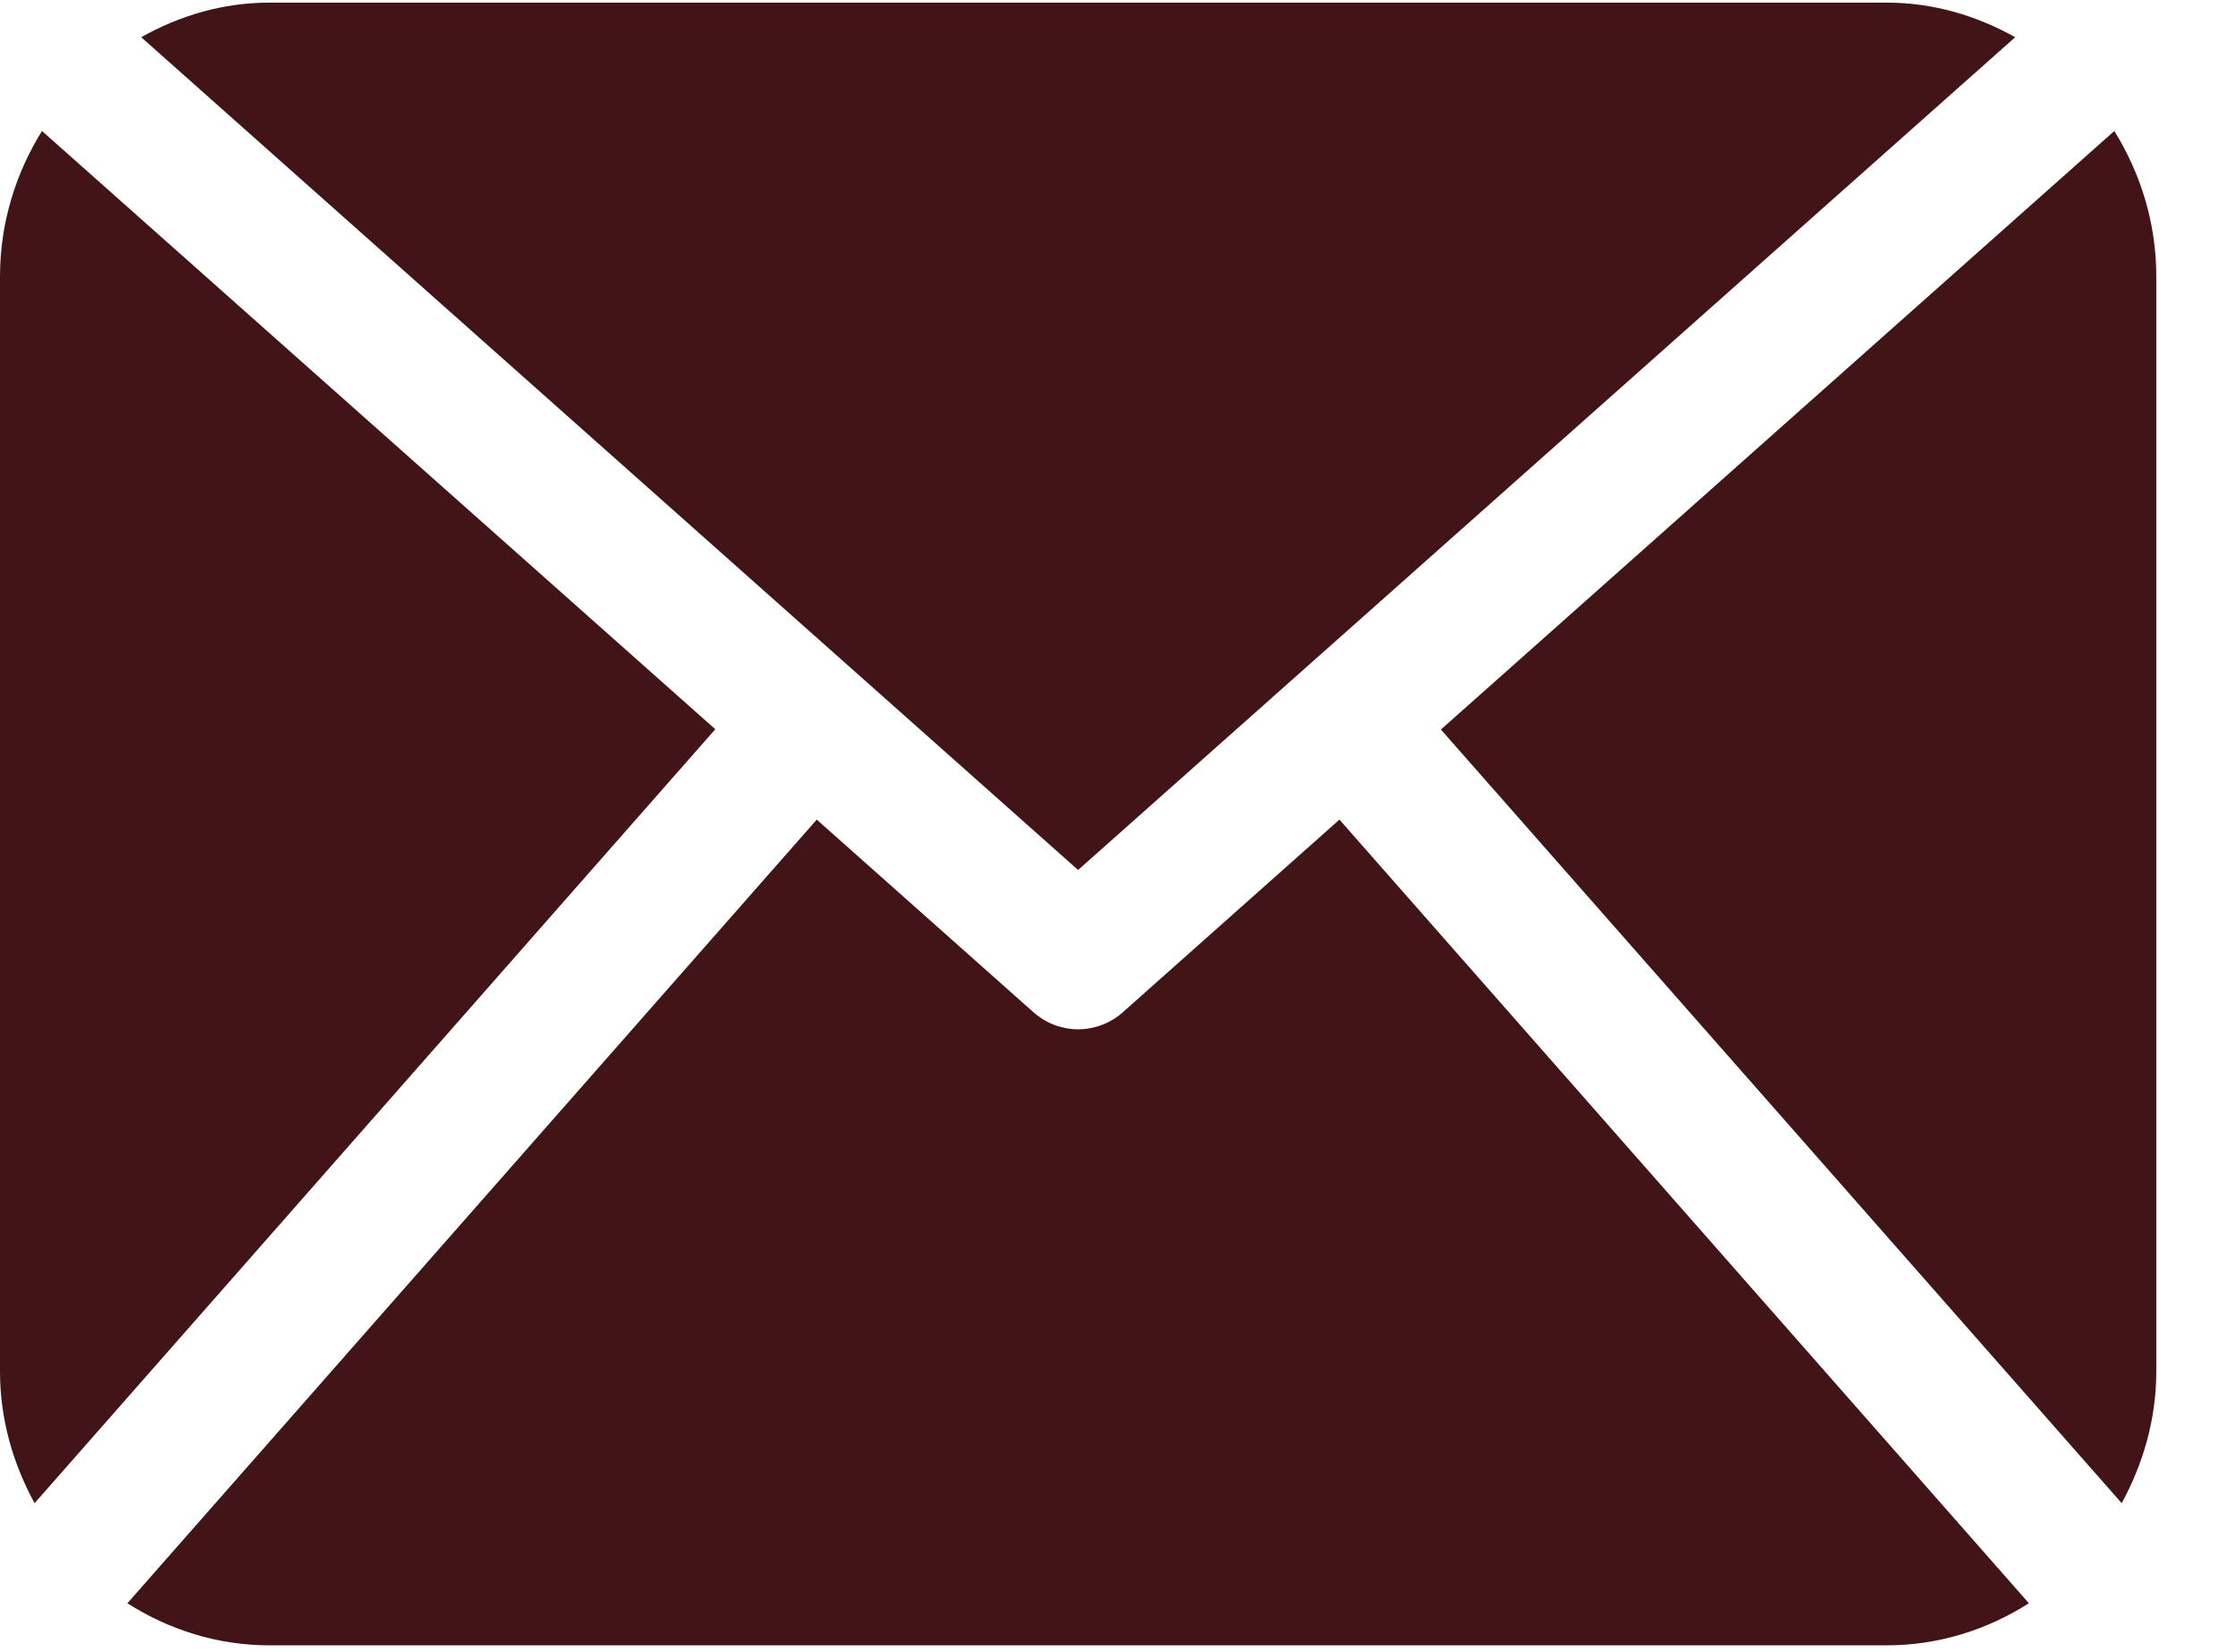 <svg width="23" height="17" viewBox="0 0 23 17" fill="none" xmlns="http://www.w3.org/2000/svg">
<g clip-path="url(#clip0_1_1741)">
<path fill-rule="evenodd" clip-rule="evenodd" d="M0.432 1.348C0.162 1.783 0 2.293 0 2.845V14.116C0 14.609 0.136 15.068 0.356 15.47L7.361 7.505L0.432 1.348ZM13.784 8.435L11.552 10.42C11.421 10.535 11.258 10.593 11.095 10.593C10.931 10.593 10.769 10.535 10.638 10.42L8.405 8.435L1.311 16.5C1.736 16.771 2.235 16.933 2.773 16.933H19.416C19.956 16.933 20.454 16.77 20.879 16.5L13.784 8.435ZM11.095 8.953L20.738 0.383C20.343 0.162 19.897 0.027 19.416 0.027H2.773C2.292 0.027 1.846 0.162 1.453 0.383L11.095 8.954V8.953ZM22.19 14.116C22.19 14.609 22.053 15.068 21.834 15.47L14.828 7.508L21.758 1.348C22.028 1.783 22.19 2.293 22.19 2.845V14.116Z" fill="#411518"/>
</g>
<defs>
<clipPath id="clip0_1_1741">
<rect width="22.19" height="16.907" fill="white" transform="translate(0 0.027)"/>
</clipPath>
</defs>
</svg>
